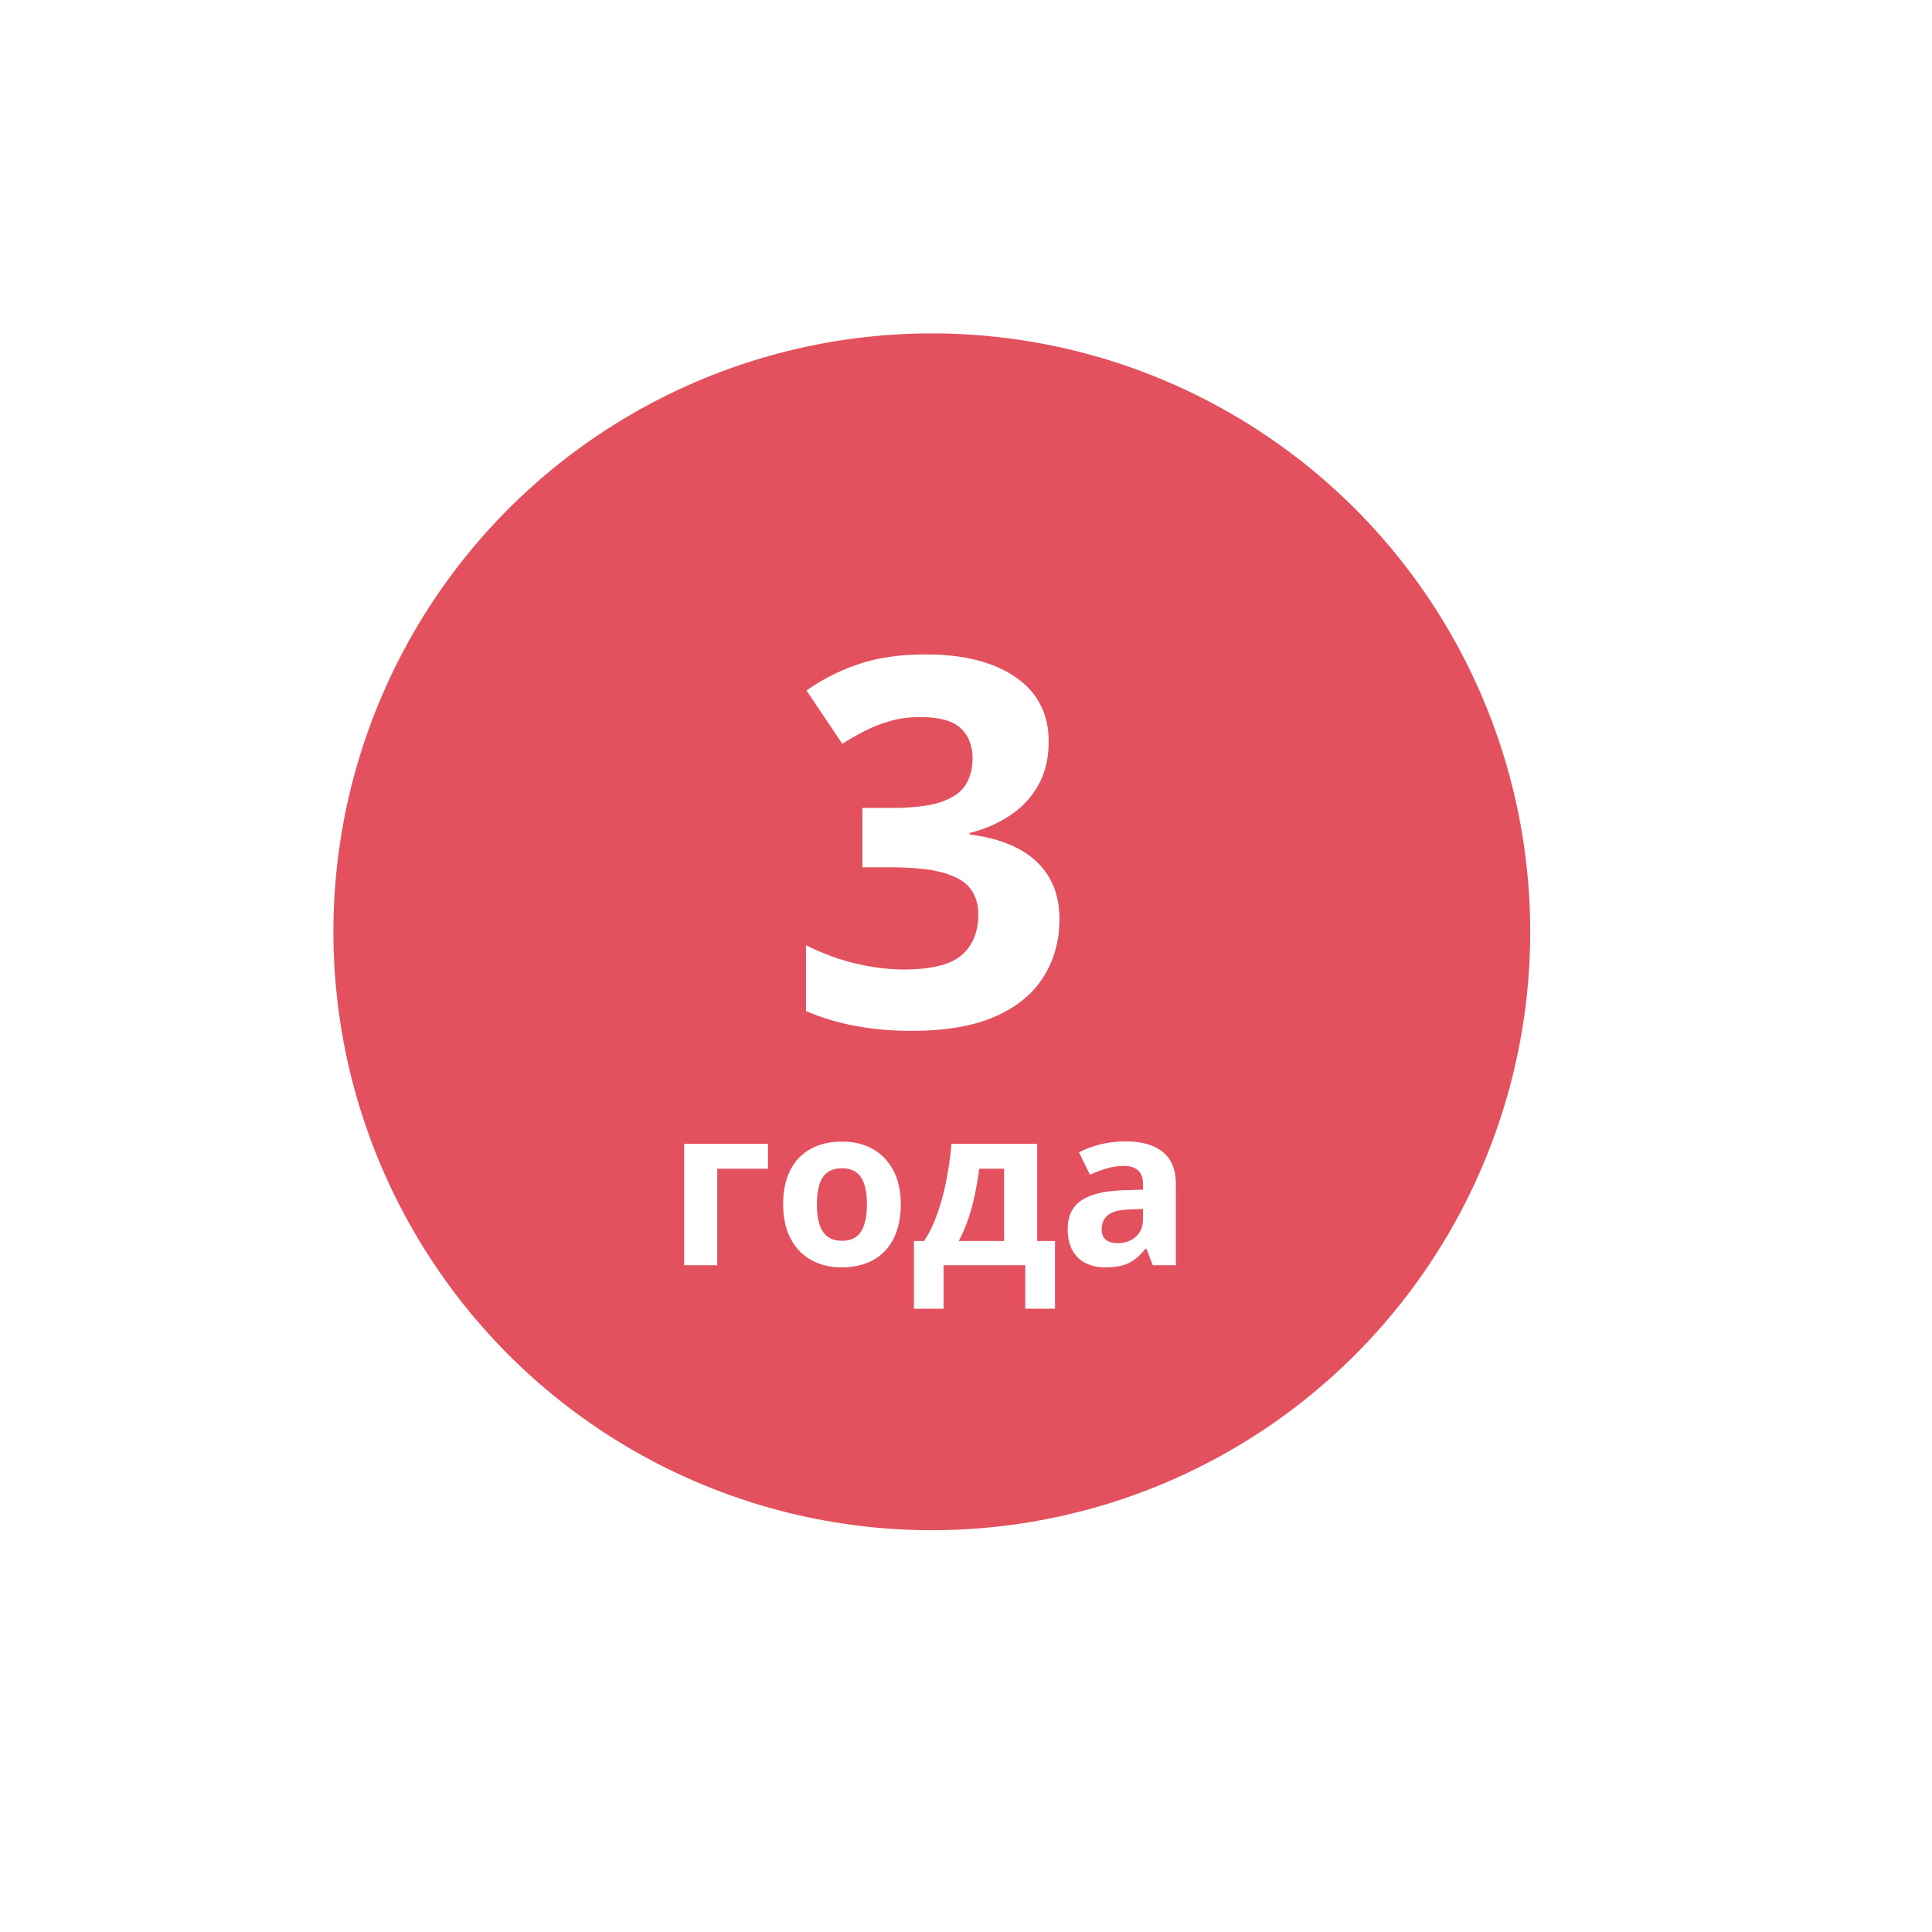 <?xml version="1.0" encoding="UTF-8"?> <svg xmlns="http://www.w3.org/2000/svg" width="226" height="226" viewBox="0 0 226 226" fill="none"><g filter="url(#filter0_d_14_26)"><circle cx="109" cy="109" r="83" fill="white"></circle></g><circle cx="109" cy="109" r="70" fill="#E3505E"></circle><path d="M122.674 86.748C122.674 88.721 122.264 90.43 121.443 91.875C120.623 93.32 119.51 94.502 118.104 95.42C116.717 96.338 115.154 97.012 113.416 97.441V97.617C116.854 98.047 119.461 99.102 121.238 100.781C123.035 102.461 123.934 104.707 123.934 107.52C123.934 110.02 123.318 112.256 122.088 114.229C120.877 116.201 119.002 117.754 116.463 118.887C113.924 120.02 110.652 120.586 106.648 120.586C104.285 120.586 102.078 120.391 100.027 120C97.996 119.629 96.082 119.053 94.285 118.271V110.566C96.121 111.504 98.045 112.217 100.057 112.705C102.068 113.174 103.943 113.408 105.682 113.408C108.924 113.408 111.189 112.852 112.479 111.738C113.787 110.605 114.441 109.023 114.441 106.992C114.441 105.801 114.139 104.795 113.533 103.975C112.928 103.154 111.873 102.529 110.369 102.1C108.885 101.67 106.805 101.455 104.129 101.455H100.877V94.512H104.188C106.824 94.512 108.826 94.268 110.193 93.779C111.58 93.272 112.518 92.588 113.006 91.728C113.514 90.85 113.768 89.853 113.768 88.74C113.768 87.217 113.299 86.025 112.361 85.166C111.424 84.307 109.861 83.877 107.674 83.877C106.307 83.877 105.057 84.053 103.924 84.404C102.811 84.736 101.805 85.147 100.906 85.635C100.008 86.103 99.217 86.562 98.533 87.012L94.344 80.772C96.023 79.561 97.986 78.555 100.232 77.754C102.498 76.953 105.193 76.553 108.318 76.553C112.732 76.553 116.229 77.441 118.807 79.219C121.385 80.996 122.674 83.506 122.674 86.748Z" fill="white"></path><path d="M89.832 133.807V136.714H83.903V148H80.031V133.807H89.832ZM105.371 140.878C105.371 142.063 105.21 143.112 104.889 144.026C104.576 144.94 104.114 145.715 103.505 146.35C102.904 146.976 102.176 147.45 101.321 147.771C100.475 148.093 99.519 148.254 98.452 148.254C97.454 148.254 96.535 148.093 95.697 147.771C94.868 147.45 94.144 146.976 93.526 146.35C92.917 145.715 92.443 144.94 92.105 144.026C91.774 143.112 91.609 142.063 91.609 140.878C91.609 139.304 91.889 137.971 92.447 136.879C93.006 135.787 93.801 134.958 94.834 134.391C95.867 133.824 97.098 133.54 98.528 133.54C99.857 133.54 101.034 133.824 102.058 134.391C103.09 134.958 103.898 135.787 104.482 136.879C105.075 137.971 105.371 139.304 105.371 140.878ZM95.558 140.878C95.558 141.809 95.659 142.592 95.862 143.227C96.065 143.861 96.383 144.34 96.814 144.661C97.246 144.983 97.809 145.144 98.503 145.144C99.189 145.144 99.743 144.983 100.166 144.661C100.598 144.34 100.911 143.861 101.105 143.227C101.309 142.592 101.41 141.809 101.41 140.878C101.41 139.938 101.309 139.16 101.105 138.542C100.911 137.916 100.598 137.446 100.166 137.133C99.734 136.82 99.171 136.663 98.478 136.663C97.454 136.663 96.709 137.014 96.243 137.717C95.786 138.419 95.558 139.473 95.558 140.878ZM121.329 133.807V145.169H123.411V153.091H119.933V148H110.386V153.091H106.907V145.169H108.101C108.727 144.213 109.252 143.121 109.675 141.894C110.106 140.666 110.453 139.367 110.716 137.996C110.987 136.617 111.181 135.22 111.3 133.807H121.329ZM117.457 136.714H114.55C114.414 137.763 114.241 138.779 114.029 139.761C113.826 140.734 113.572 141.674 113.268 142.579C112.963 143.476 112.59 144.34 112.15 145.169H117.457V136.714ZM131.65 133.515C133.555 133.515 135.015 133.929 136.03 134.759C137.046 135.588 137.554 136.849 137.554 138.542V148H134.85L134.101 146.07H133.999C133.593 146.578 133.178 146.993 132.755 147.314C132.332 147.636 131.845 147.873 131.295 148.025C130.745 148.178 130.076 148.254 129.289 148.254C128.451 148.254 127.698 148.093 127.029 147.771C126.369 147.45 125.849 146.959 125.468 146.299C125.087 145.63 124.896 144.784 124.896 143.76C124.896 142.253 125.425 141.145 126.483 140.434C127.541 139.714 129.128 139.316 131.244 139.24L133.707 139.164V138.542C133.707 137.797 133.512 137.251 133.123 136.904C132.734 136.557 132.192 136.384 131.498 136.384C130.812 136.384 130.14 136.481 129.479 136.676C128.819 136.87 128.159 137.116 127.499 137.412L126.217 134.797C126.97 134.399 127.812 134.086 128.743 133.857C129.683 133.629 130.652 133.515 131.65 133.515ZM133.707 141.424L132.209 141.475C130.956 141.508 130.085 141.733 129.594 142.147C129.111 142.562 128.87 143.108 128.87 143.785C128.87 144.378 129.044 144.801 129.391 145.055C129.738 145.3 130.19 145.423 130.749 145.423C131.578 145.423 132.277 145.177 132.844 144.687C133.419 144.196 133.707 143.497 133.707 142.592V141.424Z" fill="white"></path><defs><filter id="filter0_d_14_26" x="0" y="0" width="226" height="226" filterUnits="userSpaceOnUse" color-interpolation-filters="sRGB"><feFlood flood-opacity="0" result="BackgroundImageFix"></feFlood><feColorMatrix in="SourceAlpha" type="matrix" values="0 0 0 0 0 0 0 0 0 0 0 0 0 0 0 0 0 0 127 0" result="hardAlpha"></feColorMatrix><feOffset dx="4" dy="4"></feOffset><feGaussianBlur stdDeviation="15"></feGaussianBlur><feComposite in2="hardAlpha" operator="out"></feComposite><feColorMatrix type="matrix" values="0 0 0 0 0 0 0 0 0 0 0 0 0 0 0 0 0 0 0.1 0"></feColorMatrix><feBlend mode="normal" in2="BackgroundImageFix" result="effect1_dropShadow_14_26"></feBlend><feBlend mode="normal" in="SourceGraphic" in2="effect1_dropShadow_14_26" result="shape"></feBlend></filter></defs></svg> 
